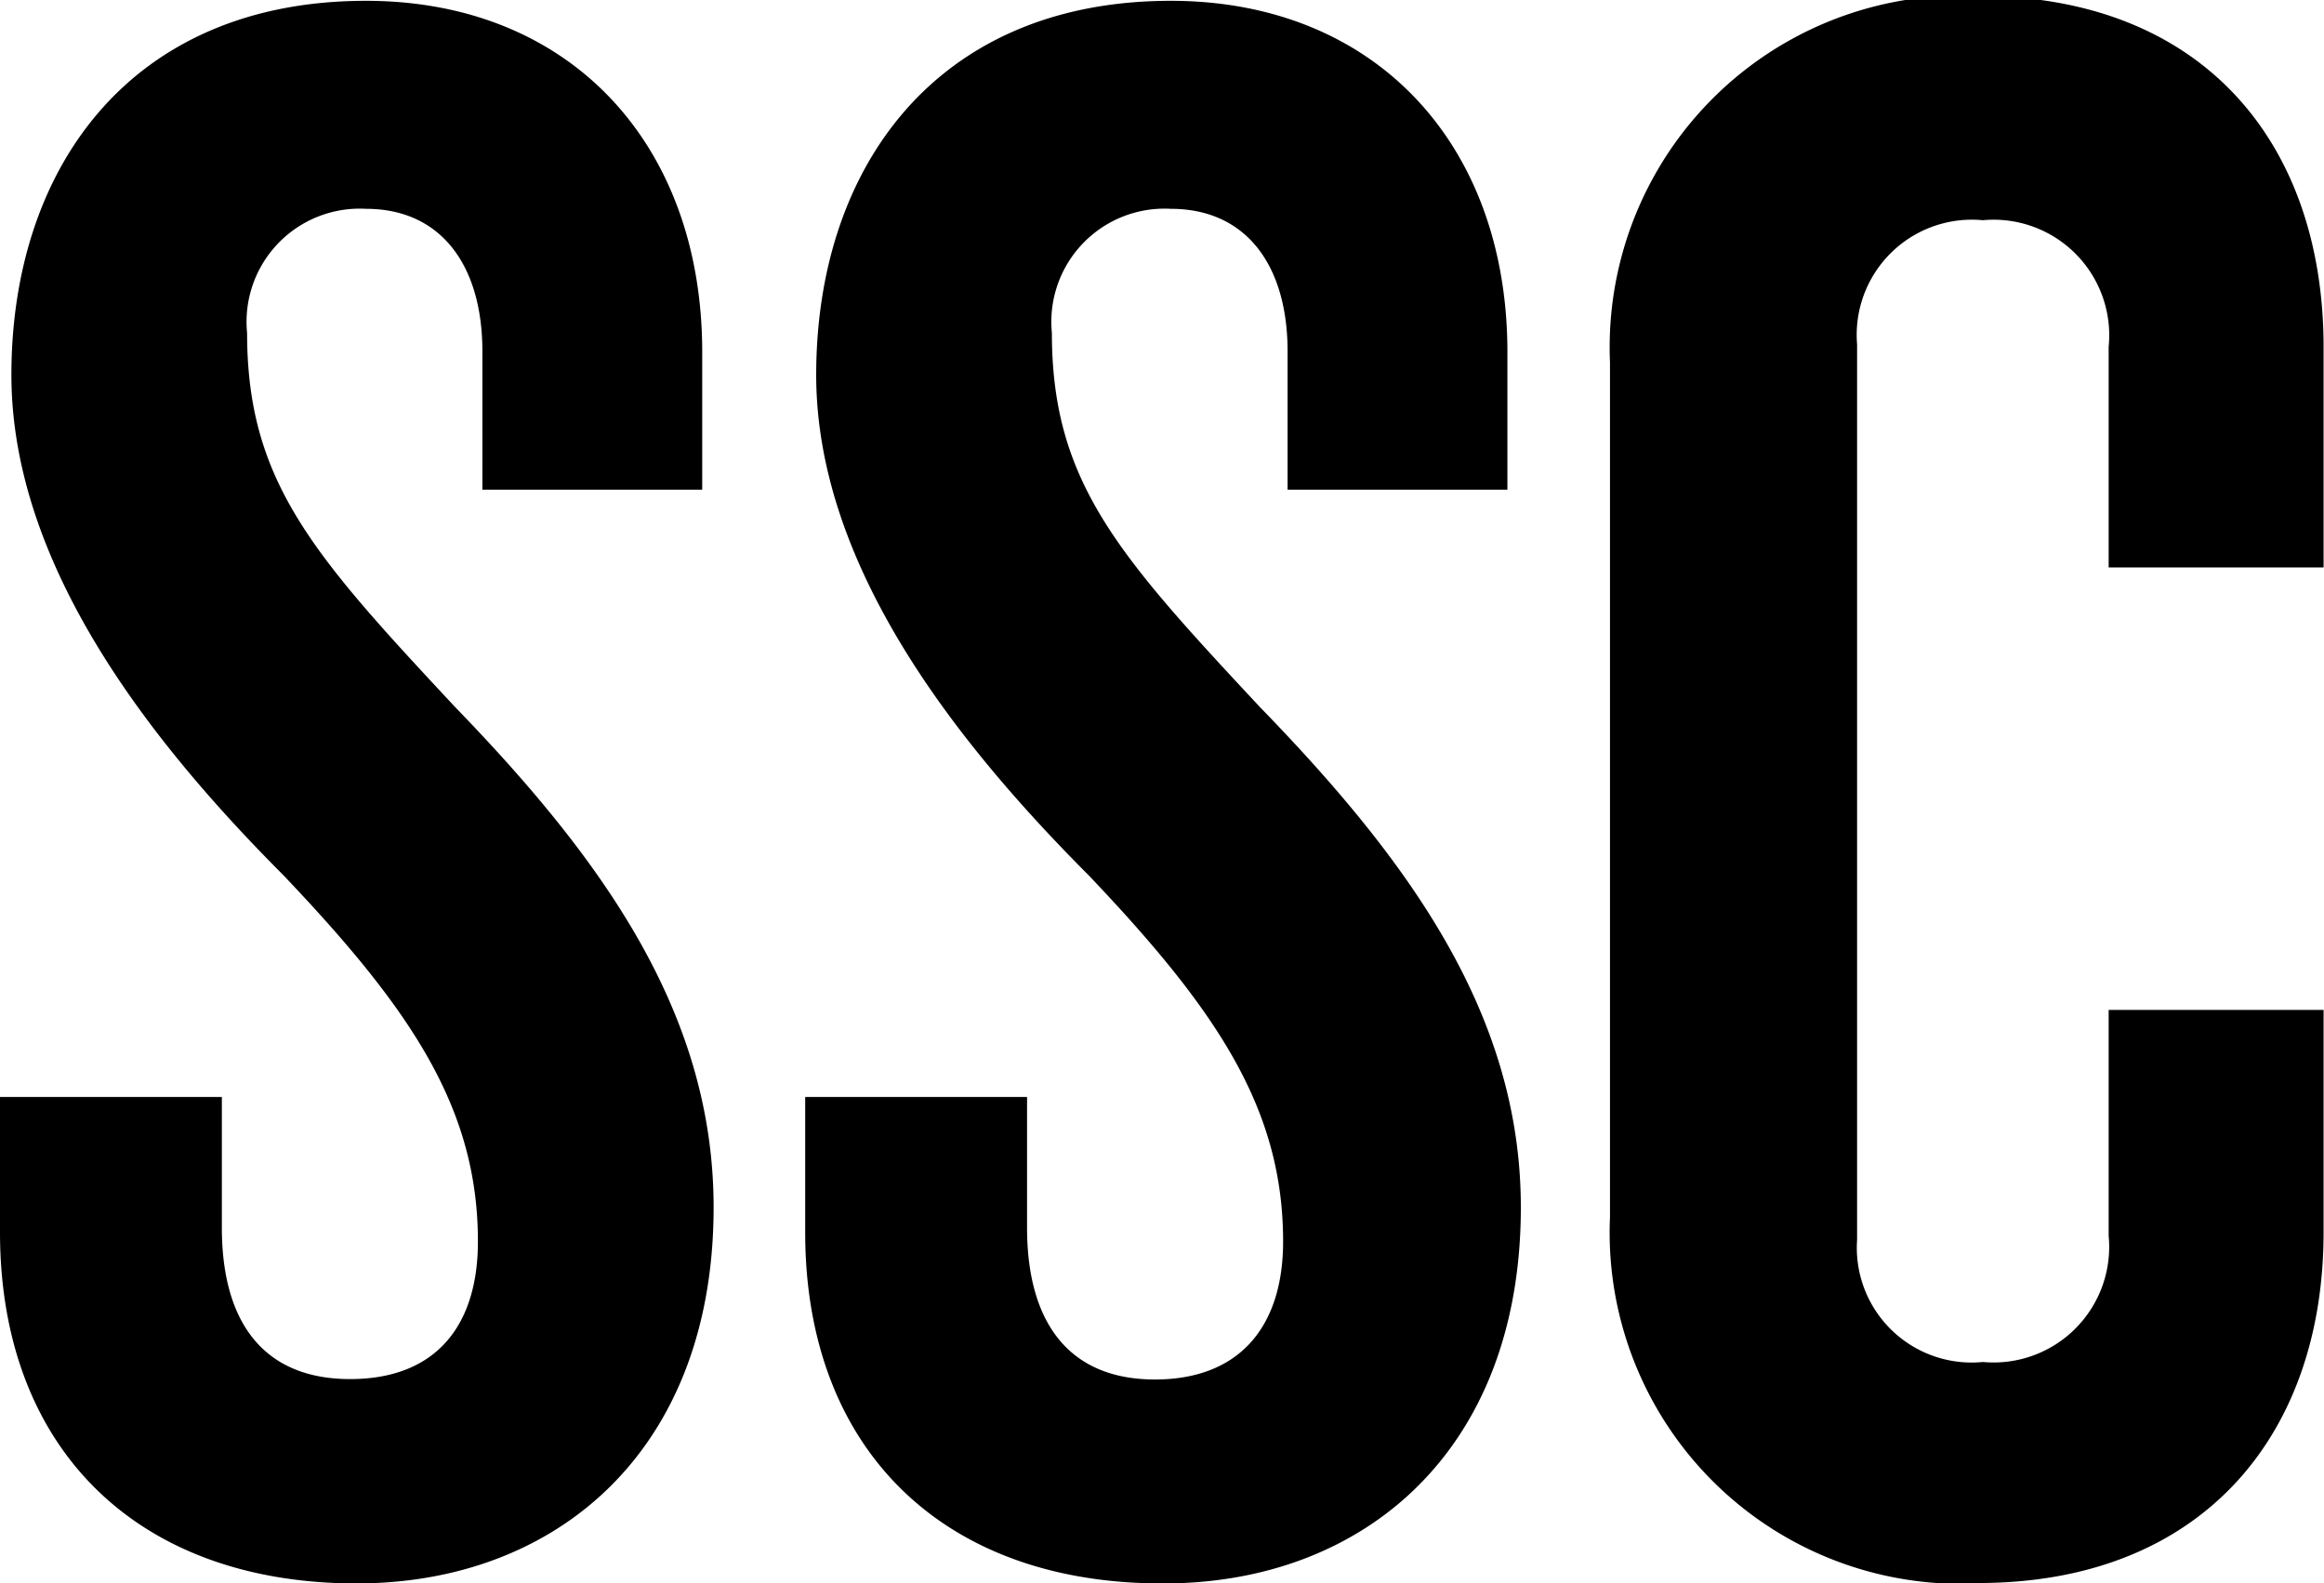 <svg xmlns="http://www.w3.org/2000/svg" version="1.1" xmlns:xlink="http://www.w3.org/1999/xlink" xmlns:svgjs="http://svgjs.dev/svgjs" width="57.09" height="38.9"><svg xmlns="http://www.w3.org/2000/svg" viewBox="0 0 57.09 38.9"><title>favicon</title><path d="M11.4,50.63C6,50.63,2.64,47.31,2.64,42V38.68H8.09v3.21c0,2.37,1.06,3.72,3.15,3.72s3.14-1.29,3.14-3.38c0-3.27-1.63-5.69-4.78-9-3.09-3.1-6.68-7.5-6.68-12.29,0-5.07,2.92-9.19,8.71-9.19,5,0,8.26,3.5,8.26,8.63v3.38h-5.4V20.36c0-2.09-1-3.5-2.86-3.5a2.78,2.78,0,0,0-2.92,3.05c0,3.66,1.63,5.46,5.11,9.19,3.65,3.77,6.35,7.55,6.35,12.29,0,6-3.88,9.24-8.77,9.24" transform="translate(-2.64 -11.73)"></path><path d="M51.24,50.63a8.63,8.63,0,0,1-9.05-9v-21a8.64,8.64,0,0,1,9.05-9c5.51,0,8.48,3.61,8.48,8.63v5.41H54.44V20.25a2.84,2.84,0,0,0-3.09-3.11,2.83,2.83,0,0,0-3.09,3.05v22a2.82,2.82,0,0,0,3.09,3,2.84,2.84,0,0,0,3.09-3.1V36.54h5.28V42c0,5-3,8.62-8.48,8.62" transform="translate(-2.64 -11.73)"></path><path d="M31.18,50.63c-5.4,0-8.76-3.32-8.76-8.62V38.68h5.45v3.21c0,2.37,1.06,3.73,3.14,3.73s3.15-1.3,3.15-3.39c0-3.27-1.63-5.69-4.78-9-3.09-3.1-6.69-7.5-6.69-12.29,0-5.07,2.93-9.19,8.71-9.19,5,0,8.27,3.5,8.27,8.63v3.38h-5.4V20.36c0-2.09-1-3.5-2.87-3.5a2.78,2.78,0,0,0-2.92,3.05c0,3.66,1.63,5.46,5.11,9.19C37.25,32.87,40,36.65,40,41.39c0,6-3.88,9.24-8.77,9.24" transform="translate(-2.64 -11.73)"></path></svg><style>@media (prefers-color-scheme: light) { :root { filter: none; } }
@media (prefers-color-scheme: dark) { :root { filter: none; } }
</style></svg>
